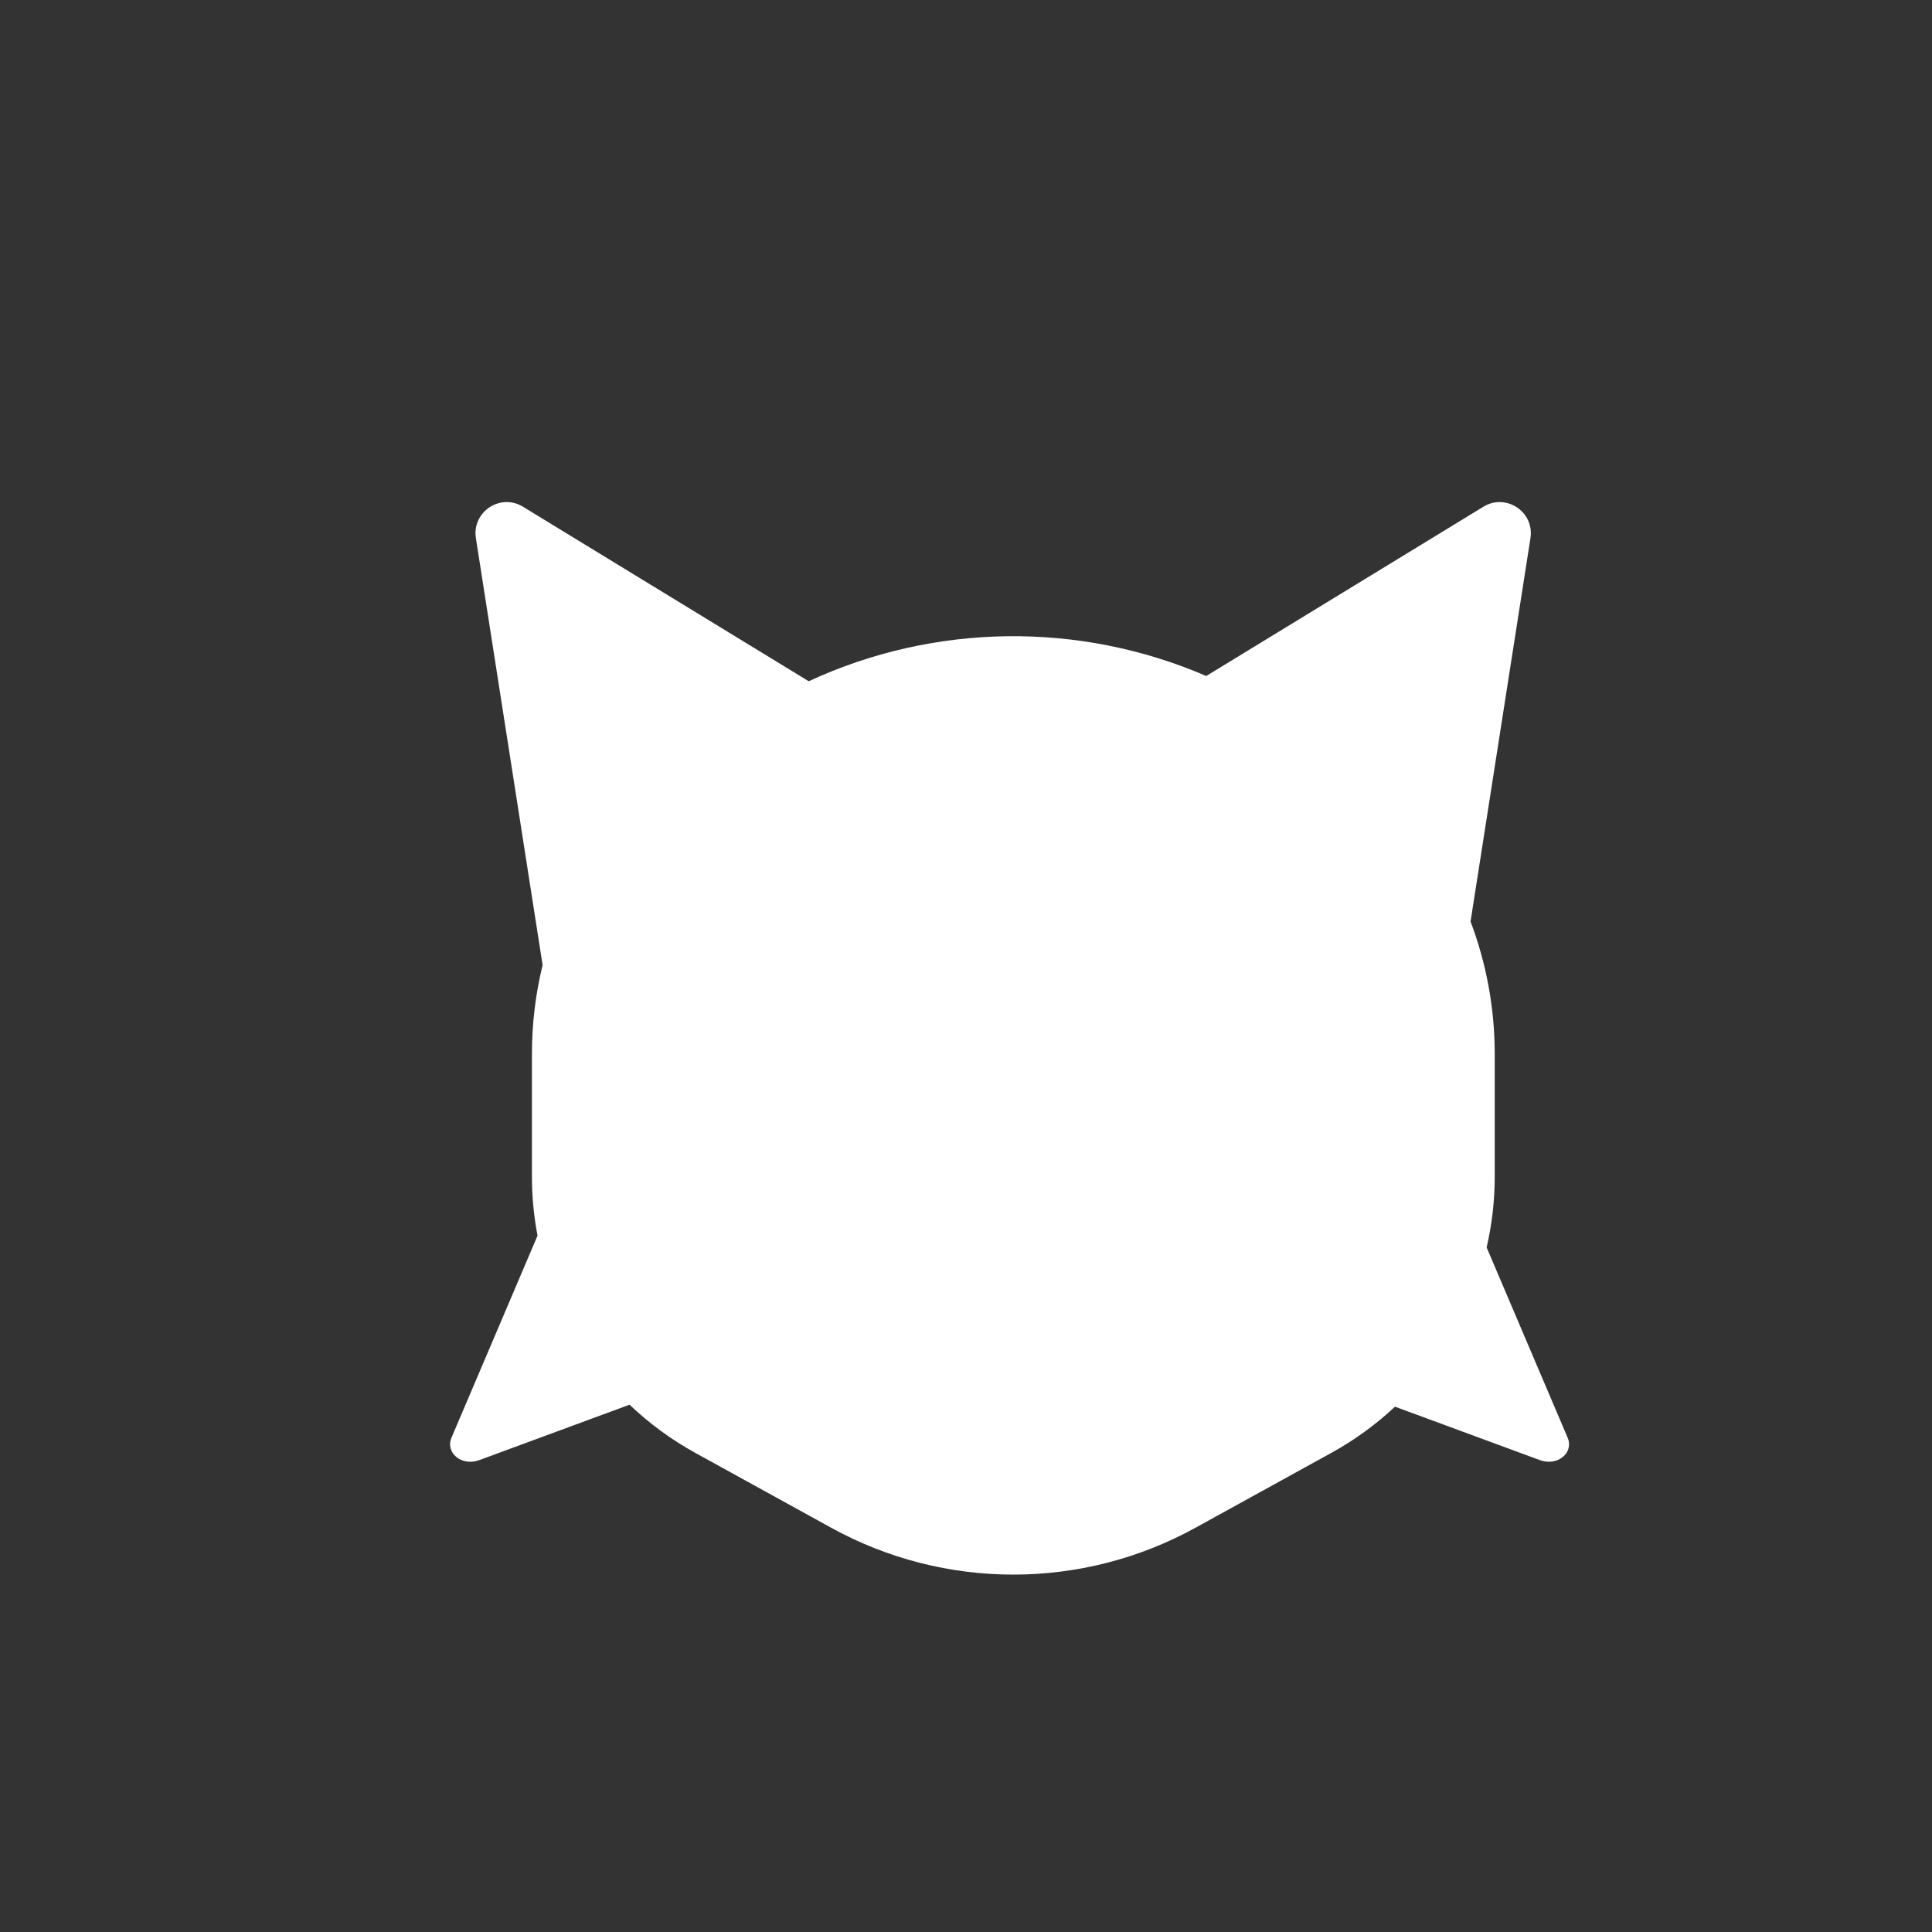 <?xml version="1.0" encoding="iso-8859-1"?>
<!-- Generator: Adobe Illustrator 29.1.0, SVG Export Plug-In . SVG Version: 9.03 Build 55587)  -->
<svg version="1.1" id="Layer_1" xmlns="http://www.w3.org/2000/svg" xmlns:xlink="http://www.w3.org/1999/xlink" x="0px" y="0px"
	 viewBox="0 0 1000 1000" style="enable-background:new 0 0 1000 1000;" xml:space="preserve">
<rect x="0" y="0" width="1000" height="1000" fill="#333333" stroke="none"/>
<path style="fill:#FFFFFF;" d="M811.393,744.103l-41.91-98.422c2.735-11.869,4.179-24.138,4.179-36.62v-63.593
	c0-23.792-4.372-46.943-12.509-68.5l31.004-198.427c2.122-13.582-12.624-23.428-24.355-16.263l-143.456,87.614
	c-65.733-28.347-140.619-27.438-205.768,2.715l-147.902-90.329c-11.732-7.165-26.477,2.682-24.355,16.263l34.526,220.968
	c-3.623,14.86-5.525,30.271-5.525,45.959v63.593c0,10.35,1.002,20.552,2.897,30.504l-44.515,104.537
	c-3.378,7.932,5.31,14.989,14.35,11.655l77.8-28.694c10.04,9.579,21.374,17.968,33.857,24.846l70.5,38.846
	c58.695,32.341,129.87,32.341,188.564,0l70.5-38.846c12.032-6.63,22.995-14.666,32.764-23.816l75.006,27.663
	C806.083,759.091,814.771,752.035,811.393,744.103z"/>
</svg>
